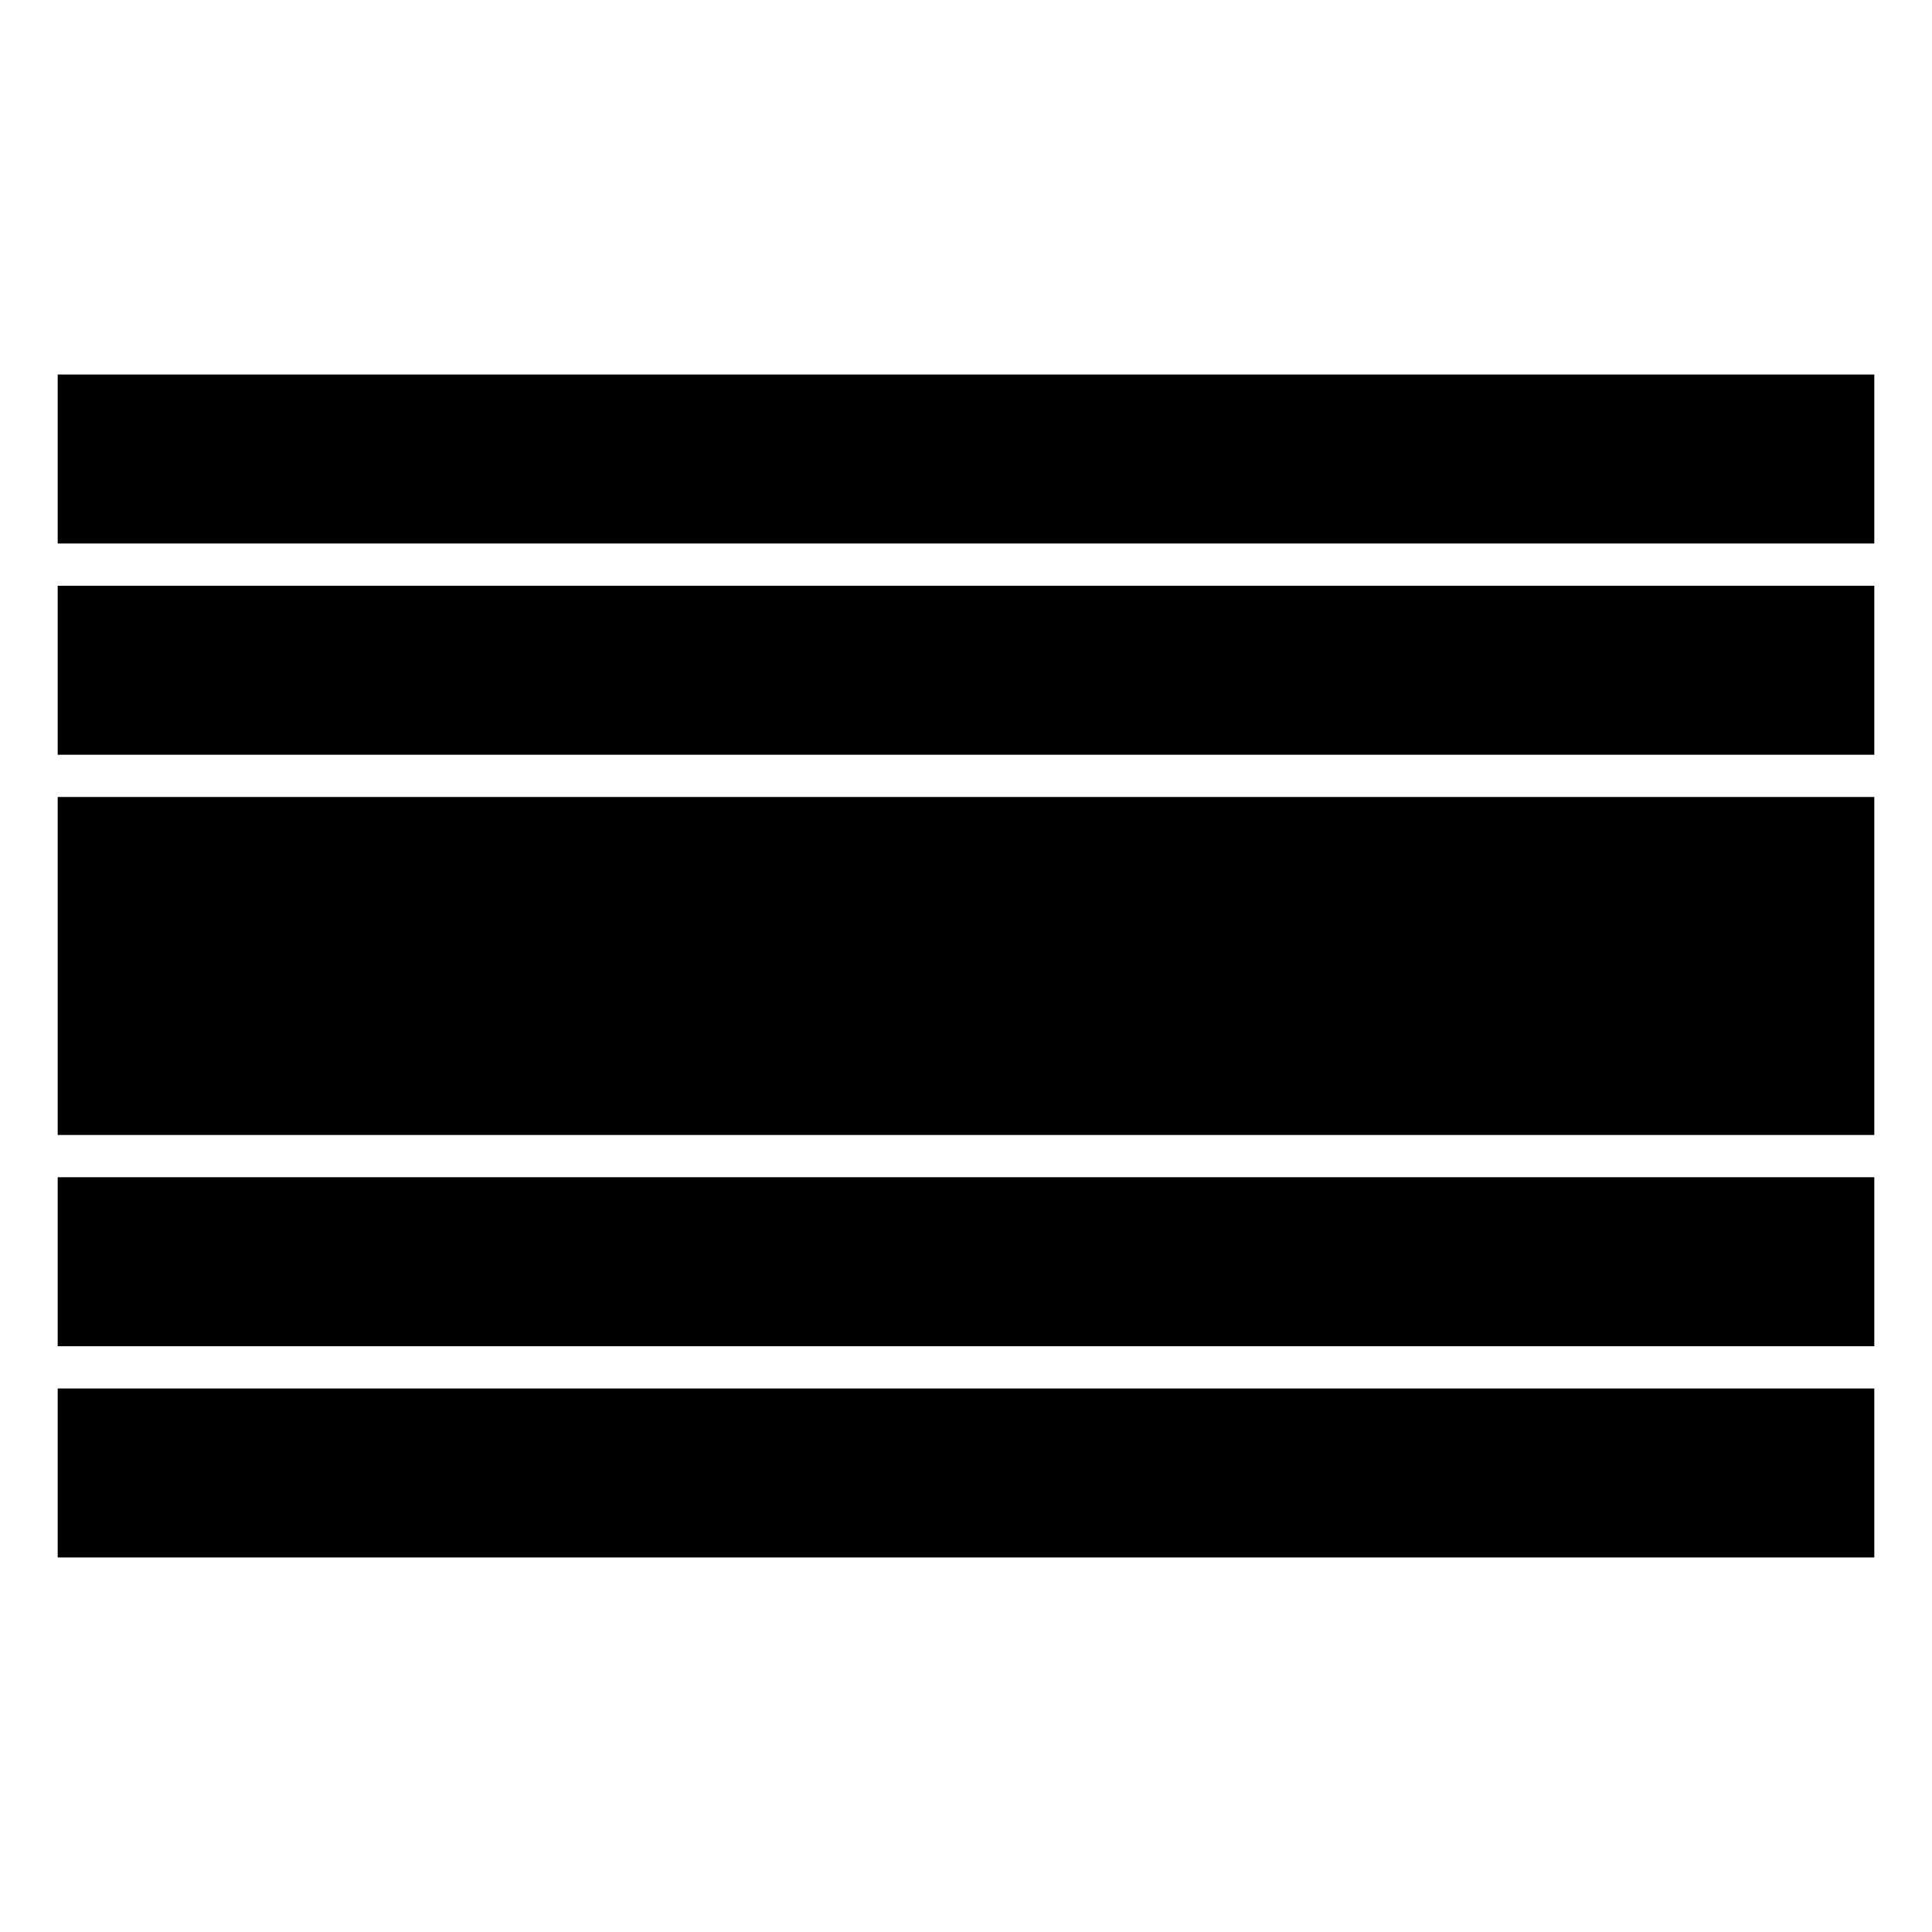 <?xml version="1.0" encoding="UTF-8"?>
<!-- Uploaded to: SVG Repo, www.svgrepo.com, Generator: SVG Repo Mixer Tools -->
<svg fill="#000000" width="800px" height="800px" version="1.1" viewBox="144 144 512 512" xmlns="http://www.w3.org/2000/svg">
 <g>
  <path d="m159.29 243.25h481.42v44.785h-481.42z"/>
  <path d="m159.29 299.23h481.42v44.785h-481.42z"/>
  <path d="m159.29 355.21h481.42v89.57h-481.42z"/>
  <path d="m159.29 455.98h481.42v44.785h-481.42z"/>
  <path d="m159.29 511.96h481.42v44.785h-481.42z"/>
 </g>
</svg>